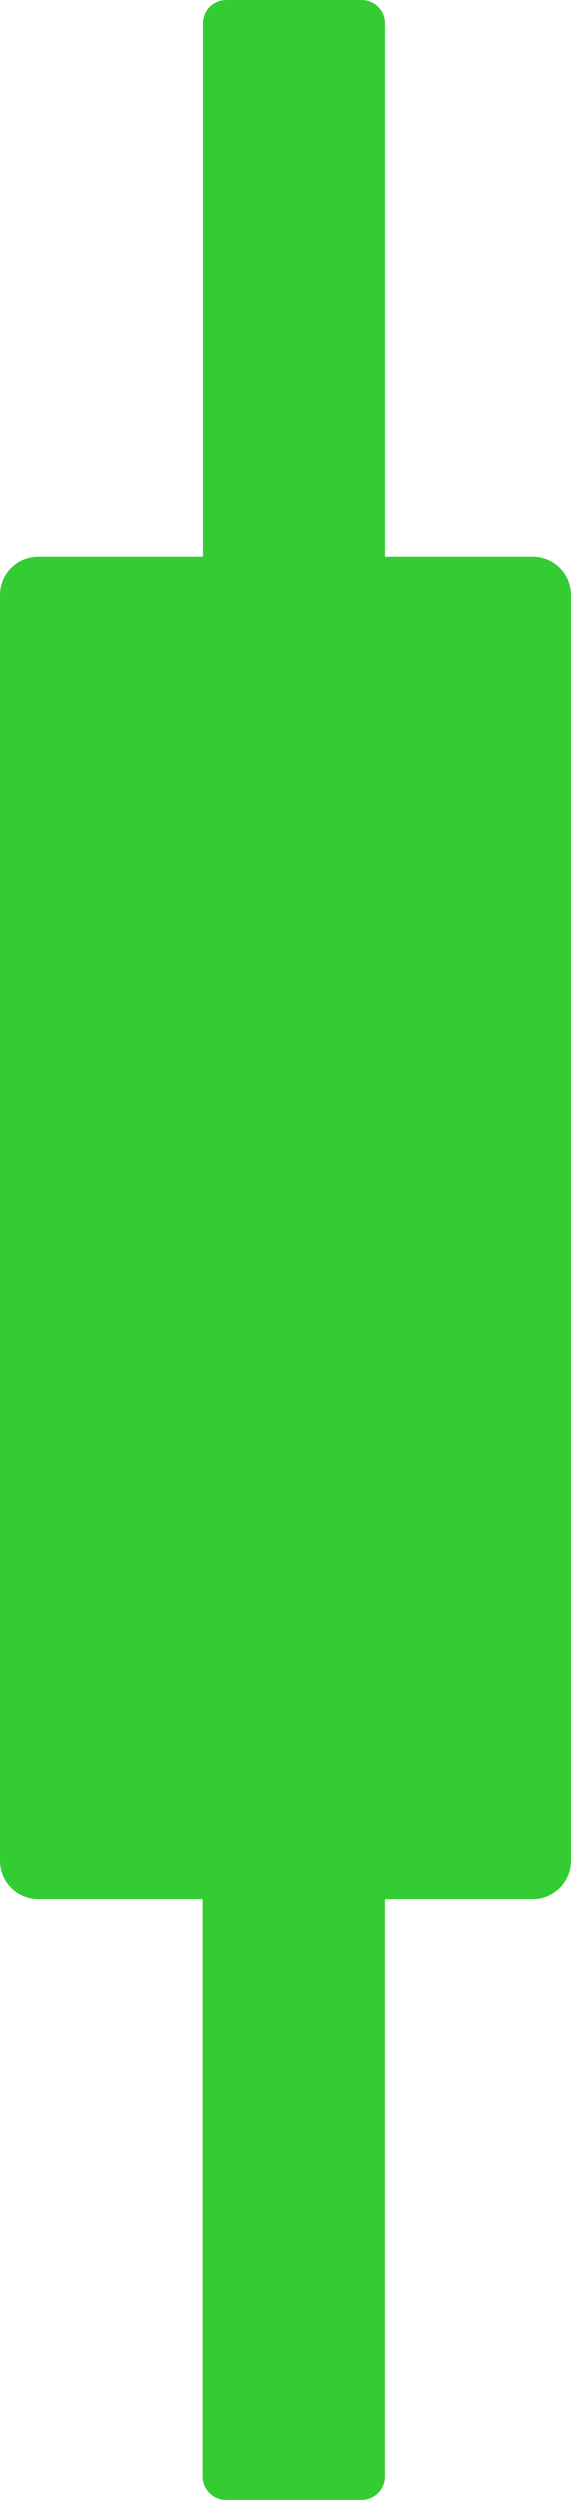 <?xml version="1.0" encoding="UTF-8" standalone="no"?><svg xmlns="http://www.w3.org/2000/svg" xmlns:xlink="http://www.w3.org/1999/xlink" fill="#000000" height="321.2" preserveAspectRatio="xMidYMid meet" version="1" viewBox="-0.0 0.0 73.4 321.2" width="73.4" zoomAndPan="magnify"><g data-name="Layer 2" id="change1_1"><path d="M68.49,71.53h-19V3a3,3,0,0,0-3-3H29.09a3,3,0,0,0-3,3V71.53H4.92A4.92,4.92,0,0,0,0,76.45V239.1A4.93,4.93,0,0,0,4.92,244H26.05v74.19a3,3,0,0,0,3,3H46.48a3,3,0,0,0,3-3V244h19a4.93,4.93,0,0,0,4.92-4.93V76.45A4.92,4.92,0,0,0,68.49,71.53Z" fill="#33cc33"/></g></svg>